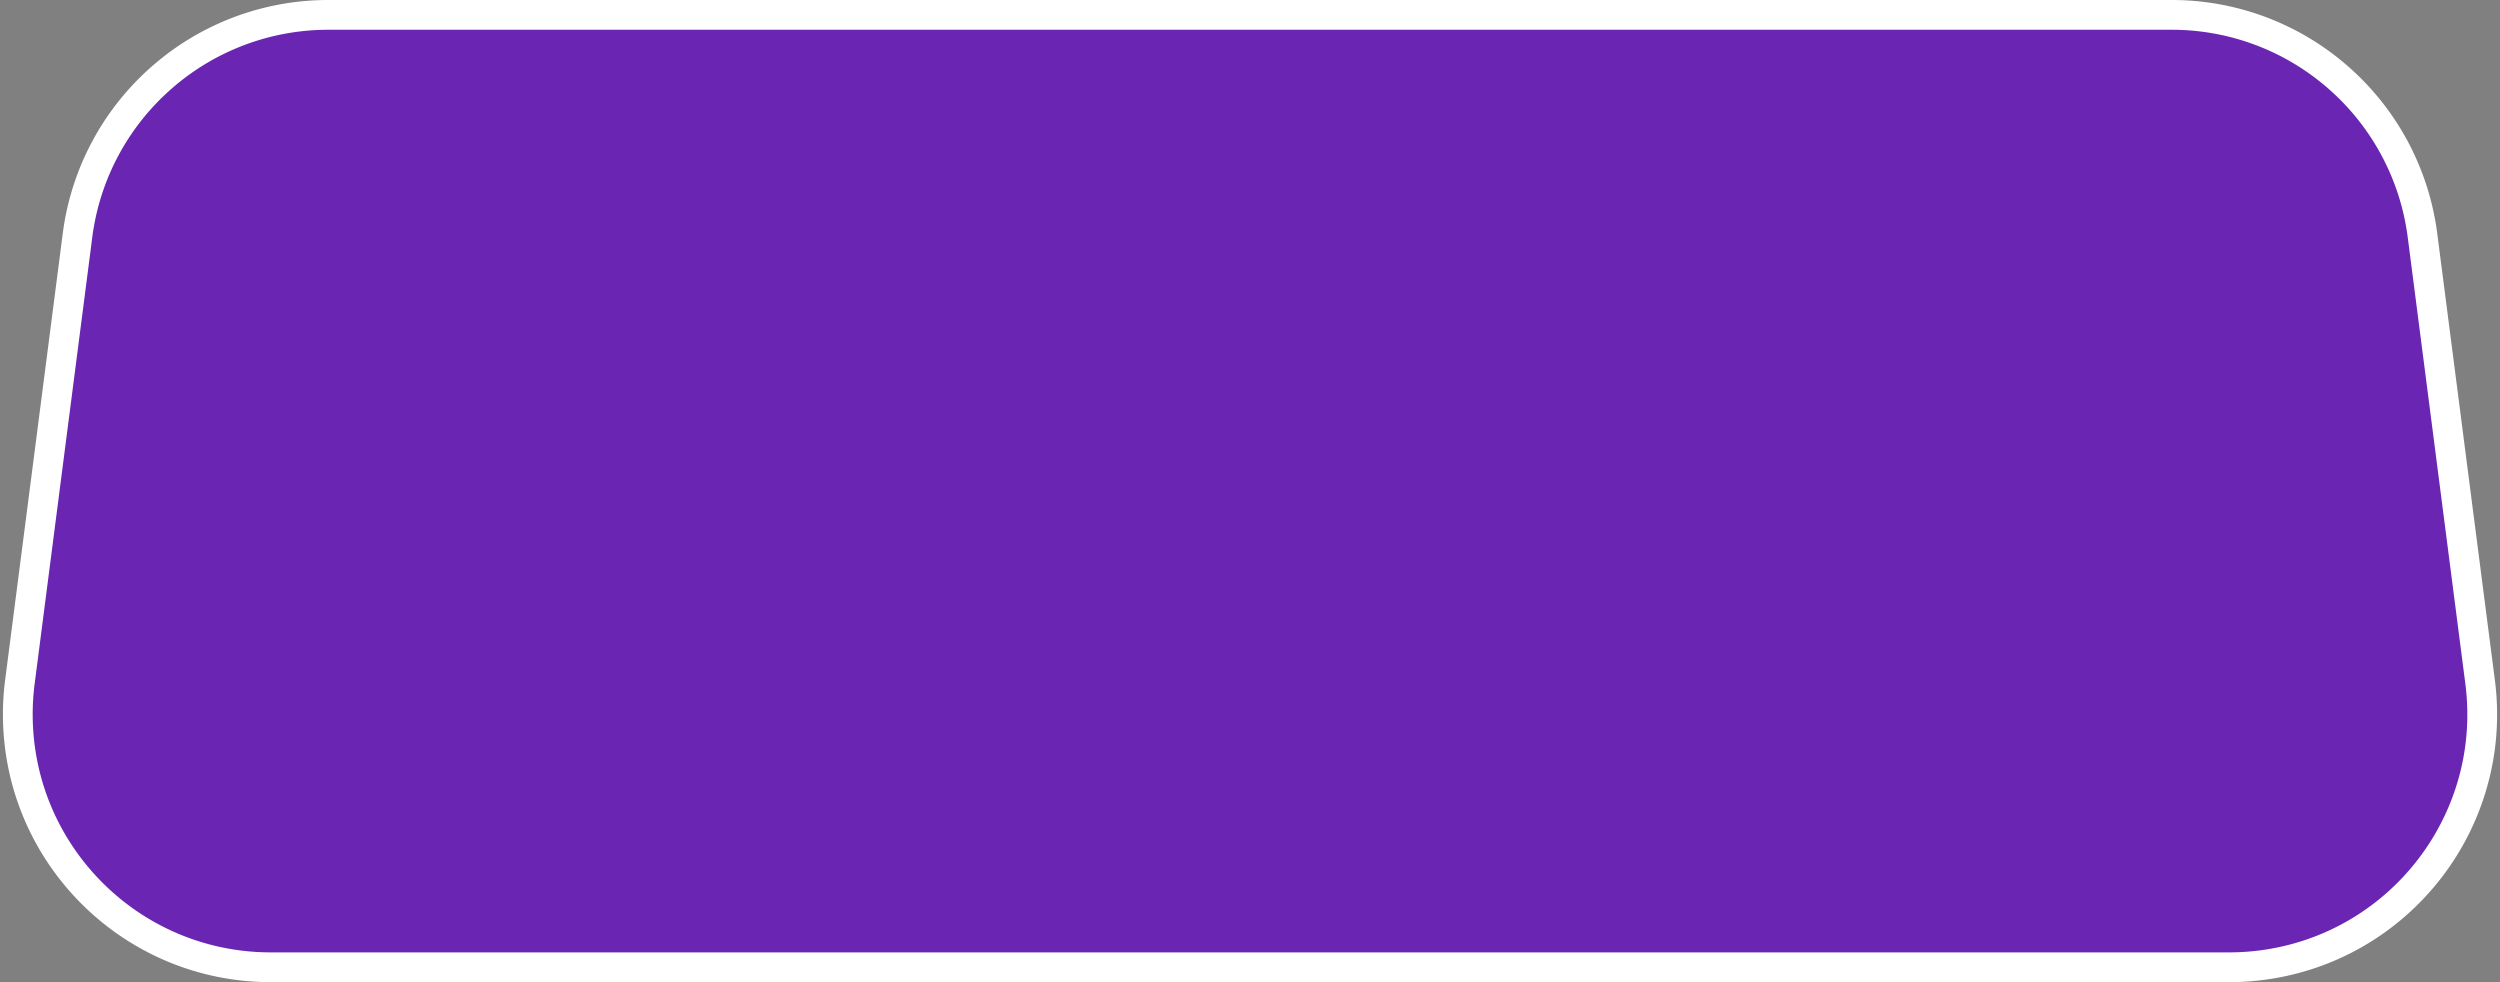 <svg width="336" height="132" xmlns="http://www.w3.org/2000/svg"><rect width="100%" height="100%" fill="#808080" stroke="none"/><path d="M291.864 2a33.924 33.924 0 0 1 22.45 8.466 33.924 33.924 0 0 1 11.27 21.183l7.742 60c1.202 9.312-1.485 18.229-6.8 25.118-5.315 6.89-13.258 11.752-22.57 12.953a34 34 0 0 1-4.35.28H36.394c-9.389 0-17.889-3.806-24.041-9.958C6.2 113.889 2.394 105.389 2.394 96a34 34 0 0 1 .28-4.351l7.742-60a33.924 33.924 0 0 1 11.27-21.183A33.924 33.924 0 0 1 44.136 2Z" stroke-width="4" fill="#6B25B3" stroke="#FFF" fill-rule="evenodd"/></svg>